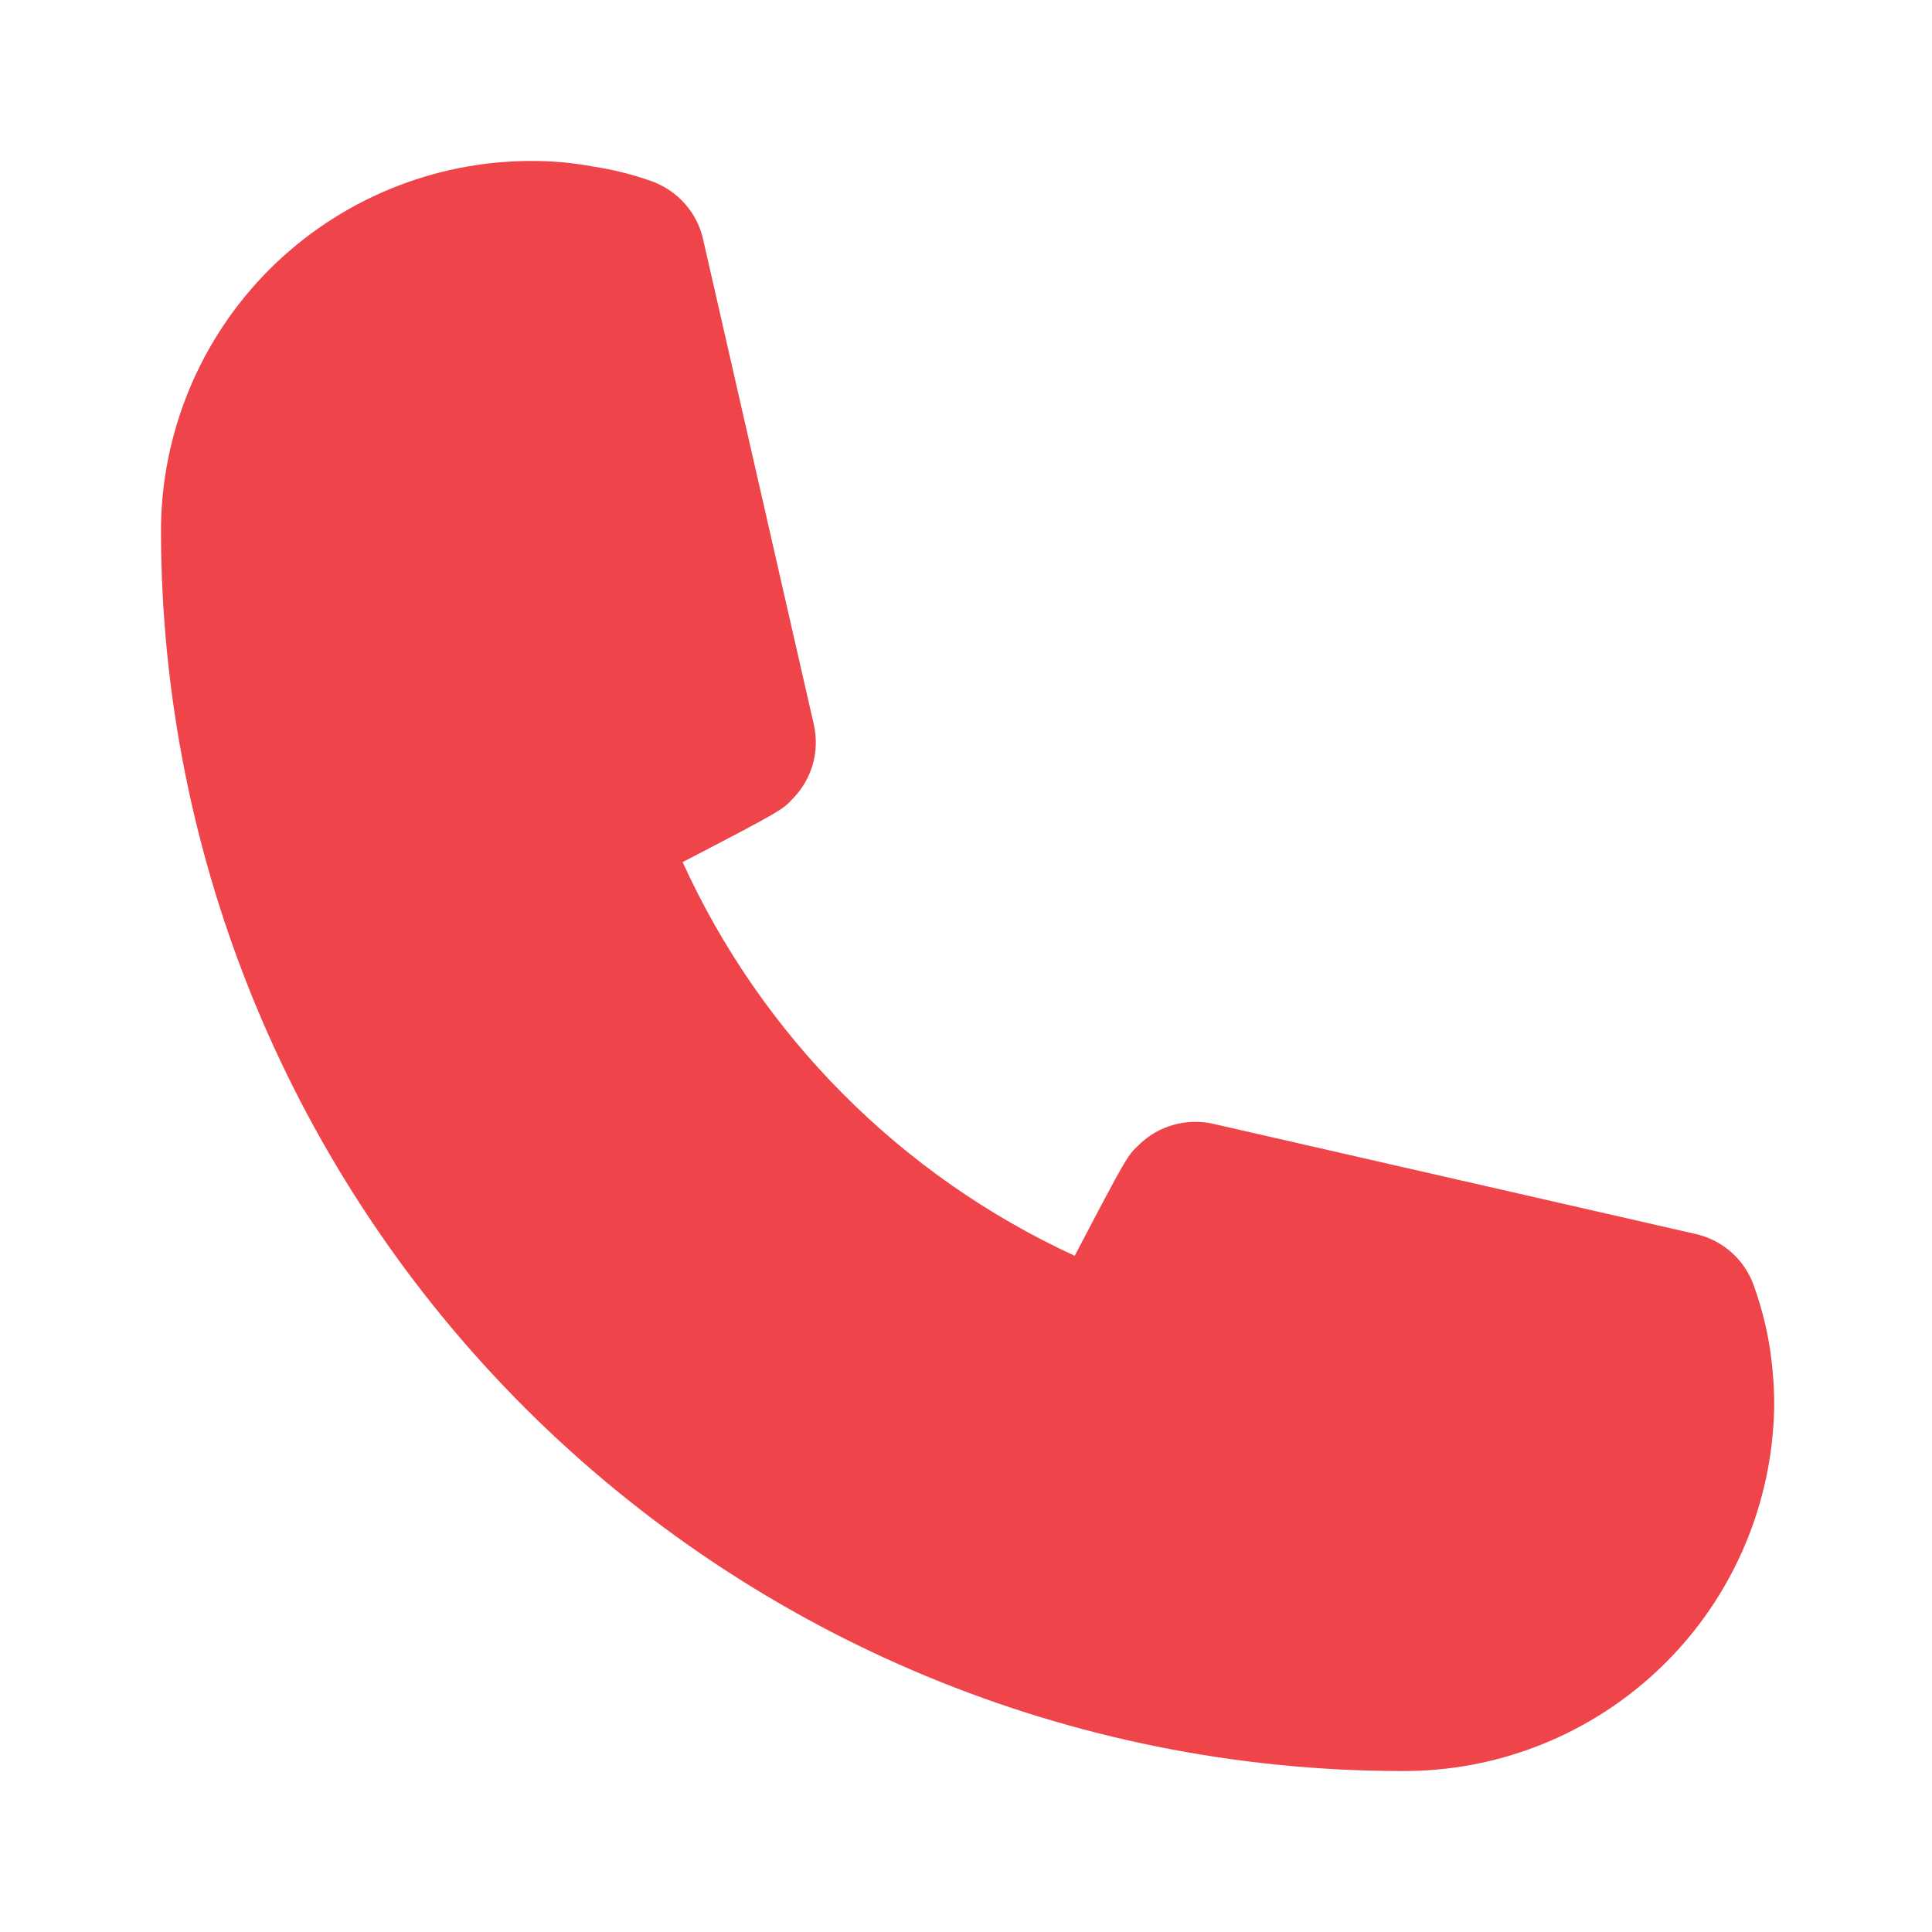 <svg width="22" height="22" viewBox="0 0 22 22" fill="none" xmlns="http://www.w3.org/2000/svg">
<path d="M15.95 20.167C12.207 20.162 8.62 18.673 5.973 16.027C3.327 13.38 1.838 9.792 1.833 6.05C1.833 4.932 2.278 3.859 3.068 3.068C3.859 2.278 4.932 1.833 6.05 1.833C6.287 1.832 6.523 1.853 6.756 1.897C6.981 1.931 7.202 1.986 7.416 2.062C7.566 2.115 7.701 2.207 7.805 2.327C7.91 2.448 7.981 2.593 8.012 2.75L9.267 8.25C9.301 8.399 9.297 8.555 9.256 8.702C9.214 8.849 9.136 8.984 9.029 9.093C8.91 9.222 8.901 9.231 7.773 9.817C8.676 11.798 10.26 13.389 12.238 14.3C12.833 13.163 12.842 13.154 12.971 13.035C13.08 12.928 13.215 12.85 13.362 12.809C13.509 12.767 13.665 12.763 13.814 12.797L19.314 14.053C19.466 14.088 19.606 14.161 19.721 14.265C19.837 14.369 19.924 14.501 19.974 14.648C20.052 14.866 20.11 15.09 20.148 15.318C20.185 15.548 20.204 15.781 20.203 16.014C20.186 17.128 19.73 18.189 18.933 18.967C18.136 19.745 17.064 20.177 15.95 20.167Z" fill="#EF444A"/>
</svg>
